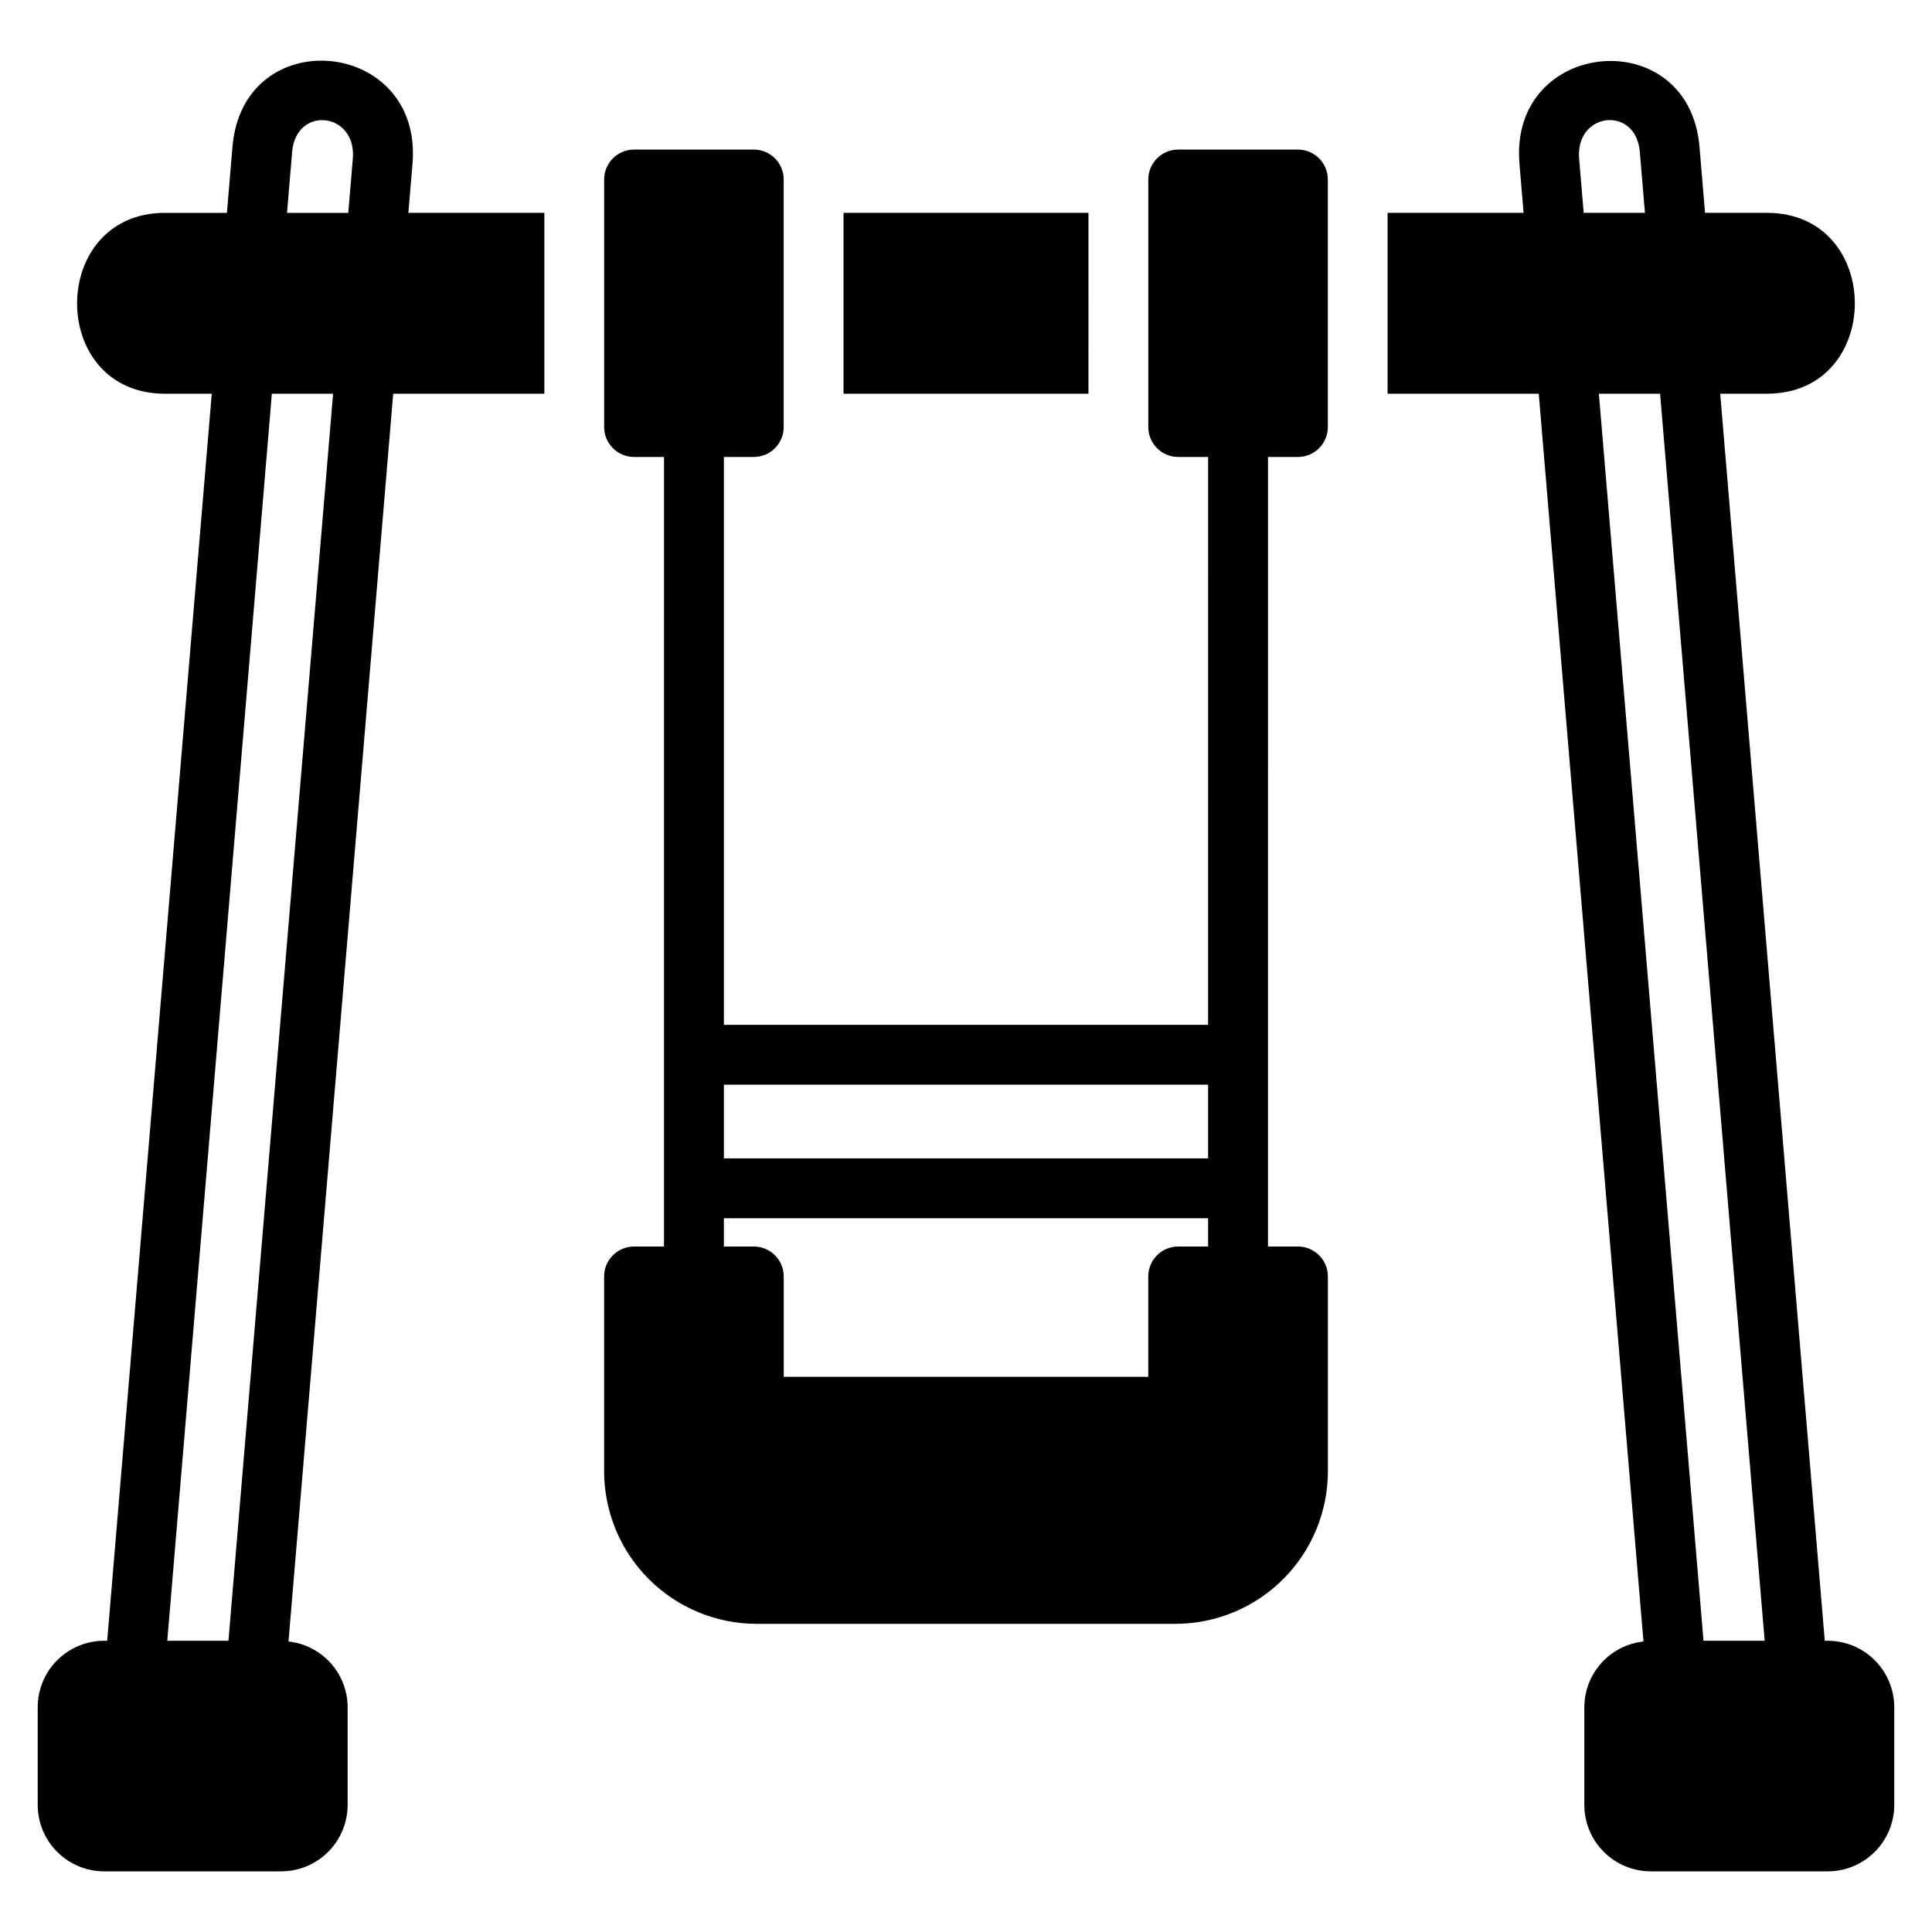 <?xml version="1.0" encoding="UTF-8"?>
<!-- Uploaded to: ICON Repo, www.svgrepo.com, Generator: ICON Repo Mixer Tools -->
<svg fill="#000000" width="800px" height="800px" version="1.1" viewBox="144 144 512 512" xmlns="http://www.w3.org/2000/svg">
 <path d="m253.32 187.36c2.769-33.219-44.934-37.766-47.719-4.414l-1.465 17.465h-16.418c-30.973 0-31.129 47.93 0 47.93h12.398l-27.711 330.48h-0.809c-4.668 0.004-9.141 1.863-12.441 5.16-3.301 3.301-5.156 7.777-5.164 12.441v25.902c0.008 4.668 1.863 9.145 5.164 12.441 3.301 3.301 7.773 5.156 12.441 5.164h46.926c4.668-0.008 9.141-1.863 12.441-5.164 3.301-3.297 5.156-7.773 5.164-12.441v-25.902c-0.016-4.32-1.621-8.484-4.512-11.695-2.891-3.211-6.867-5.246-11.16-5.711l27.746-330.68h40.059v-47.93h-36.039zm-31.902-3.094c1.031-12.375 17.113-10.559 16.086 1.773l-1.207 14.371h-16.23zm-16.875 394.55h-16.211l27.715-330.48h16.227zm423.85 0h-0.809l-27.711-330.48h12.398c31.07 0 31.008-47.93 0-47.93h-16.418l-1.465-17.461c-2.769-33.148-50.488-28.805-47.719 4.418l1.098 13.043h-36.039v47.93h40.059l27.75 330.68c-4.297 0.465-8.27 2.5-11.164 5.711-2.891 3.211-4.496 7.375-4.508 11.695v25.902c0.004 4.668 1.859 9.145 5.16 12.441 3.301 3.301 7.773 5.156 12.441 5.164h46.926c4.668-0.008 9.145-1.863 12.441-5.164 3.301-3.297 5.156-7.773 5.164-12.441v-25.902c-0.008-4.664-1.863-9.141-5.164-12.441-3.297-3.297-7.773-5.156-12.441-5.16zm-65.906-392.78c-1.027-12.332 15.055-14.172 16.086-1.773l1.355 16.141h-16.234zm21.457 62.297 27.711 330.48h-16.207l-27.73-330.48zm-151.49 0h-64.91v-47.93h64.914zm55.508 226.01h-7.93l0.004-209.24h7.922c4.383 0 7.934-3.555 7.934-7.938v-65.59c0-4.383-3.551-7.938-7.934-7.938h-31.711c-4.383 0-7.938 3.555-7.938 7.938v65.594-0.004c0 4.383 3.555 7.938 7.938 7.938h7.922l-0.004 150.49h-128.33v-150.49h7.922c4.383 0 7.934-3.555 7.934-7.938v-65.59c0-4.383-3.551-7.938-7.934-7.938h-31.711c-4.383 0-7.938 3.555-7.938 7.938v65.594-0.004c0 4.383 3.555 7.938 7.938 7.938h7.922l-0.004 209.24h-7.93 0.004c-4.383 0-7.938 3.555-7.938 7.938v51.656-0.004c0.012 10.711 4.273 20.98 11.848 28.555 7.574 7.574 17.844 11.836 28.555 11.848h111c10.711-0.012 20.98-4.273 28.555-11.848s11.836-17.844 11.848-28.555v-51.652c0-4.383-3.551-7.938-7.934-7.938zm-23.797-42.879v19.512h-128.33v-19.512zm-15.863 50.812v26.598l-96.605-0.004v-26.594c0-4.383-3.551-7.938-7.934-7.938h-7.93v-7.492h128.33v7.492h-7.93 0.004c-4.383 0-7.938 3.555-7.938 7.938z"/>
</svg>